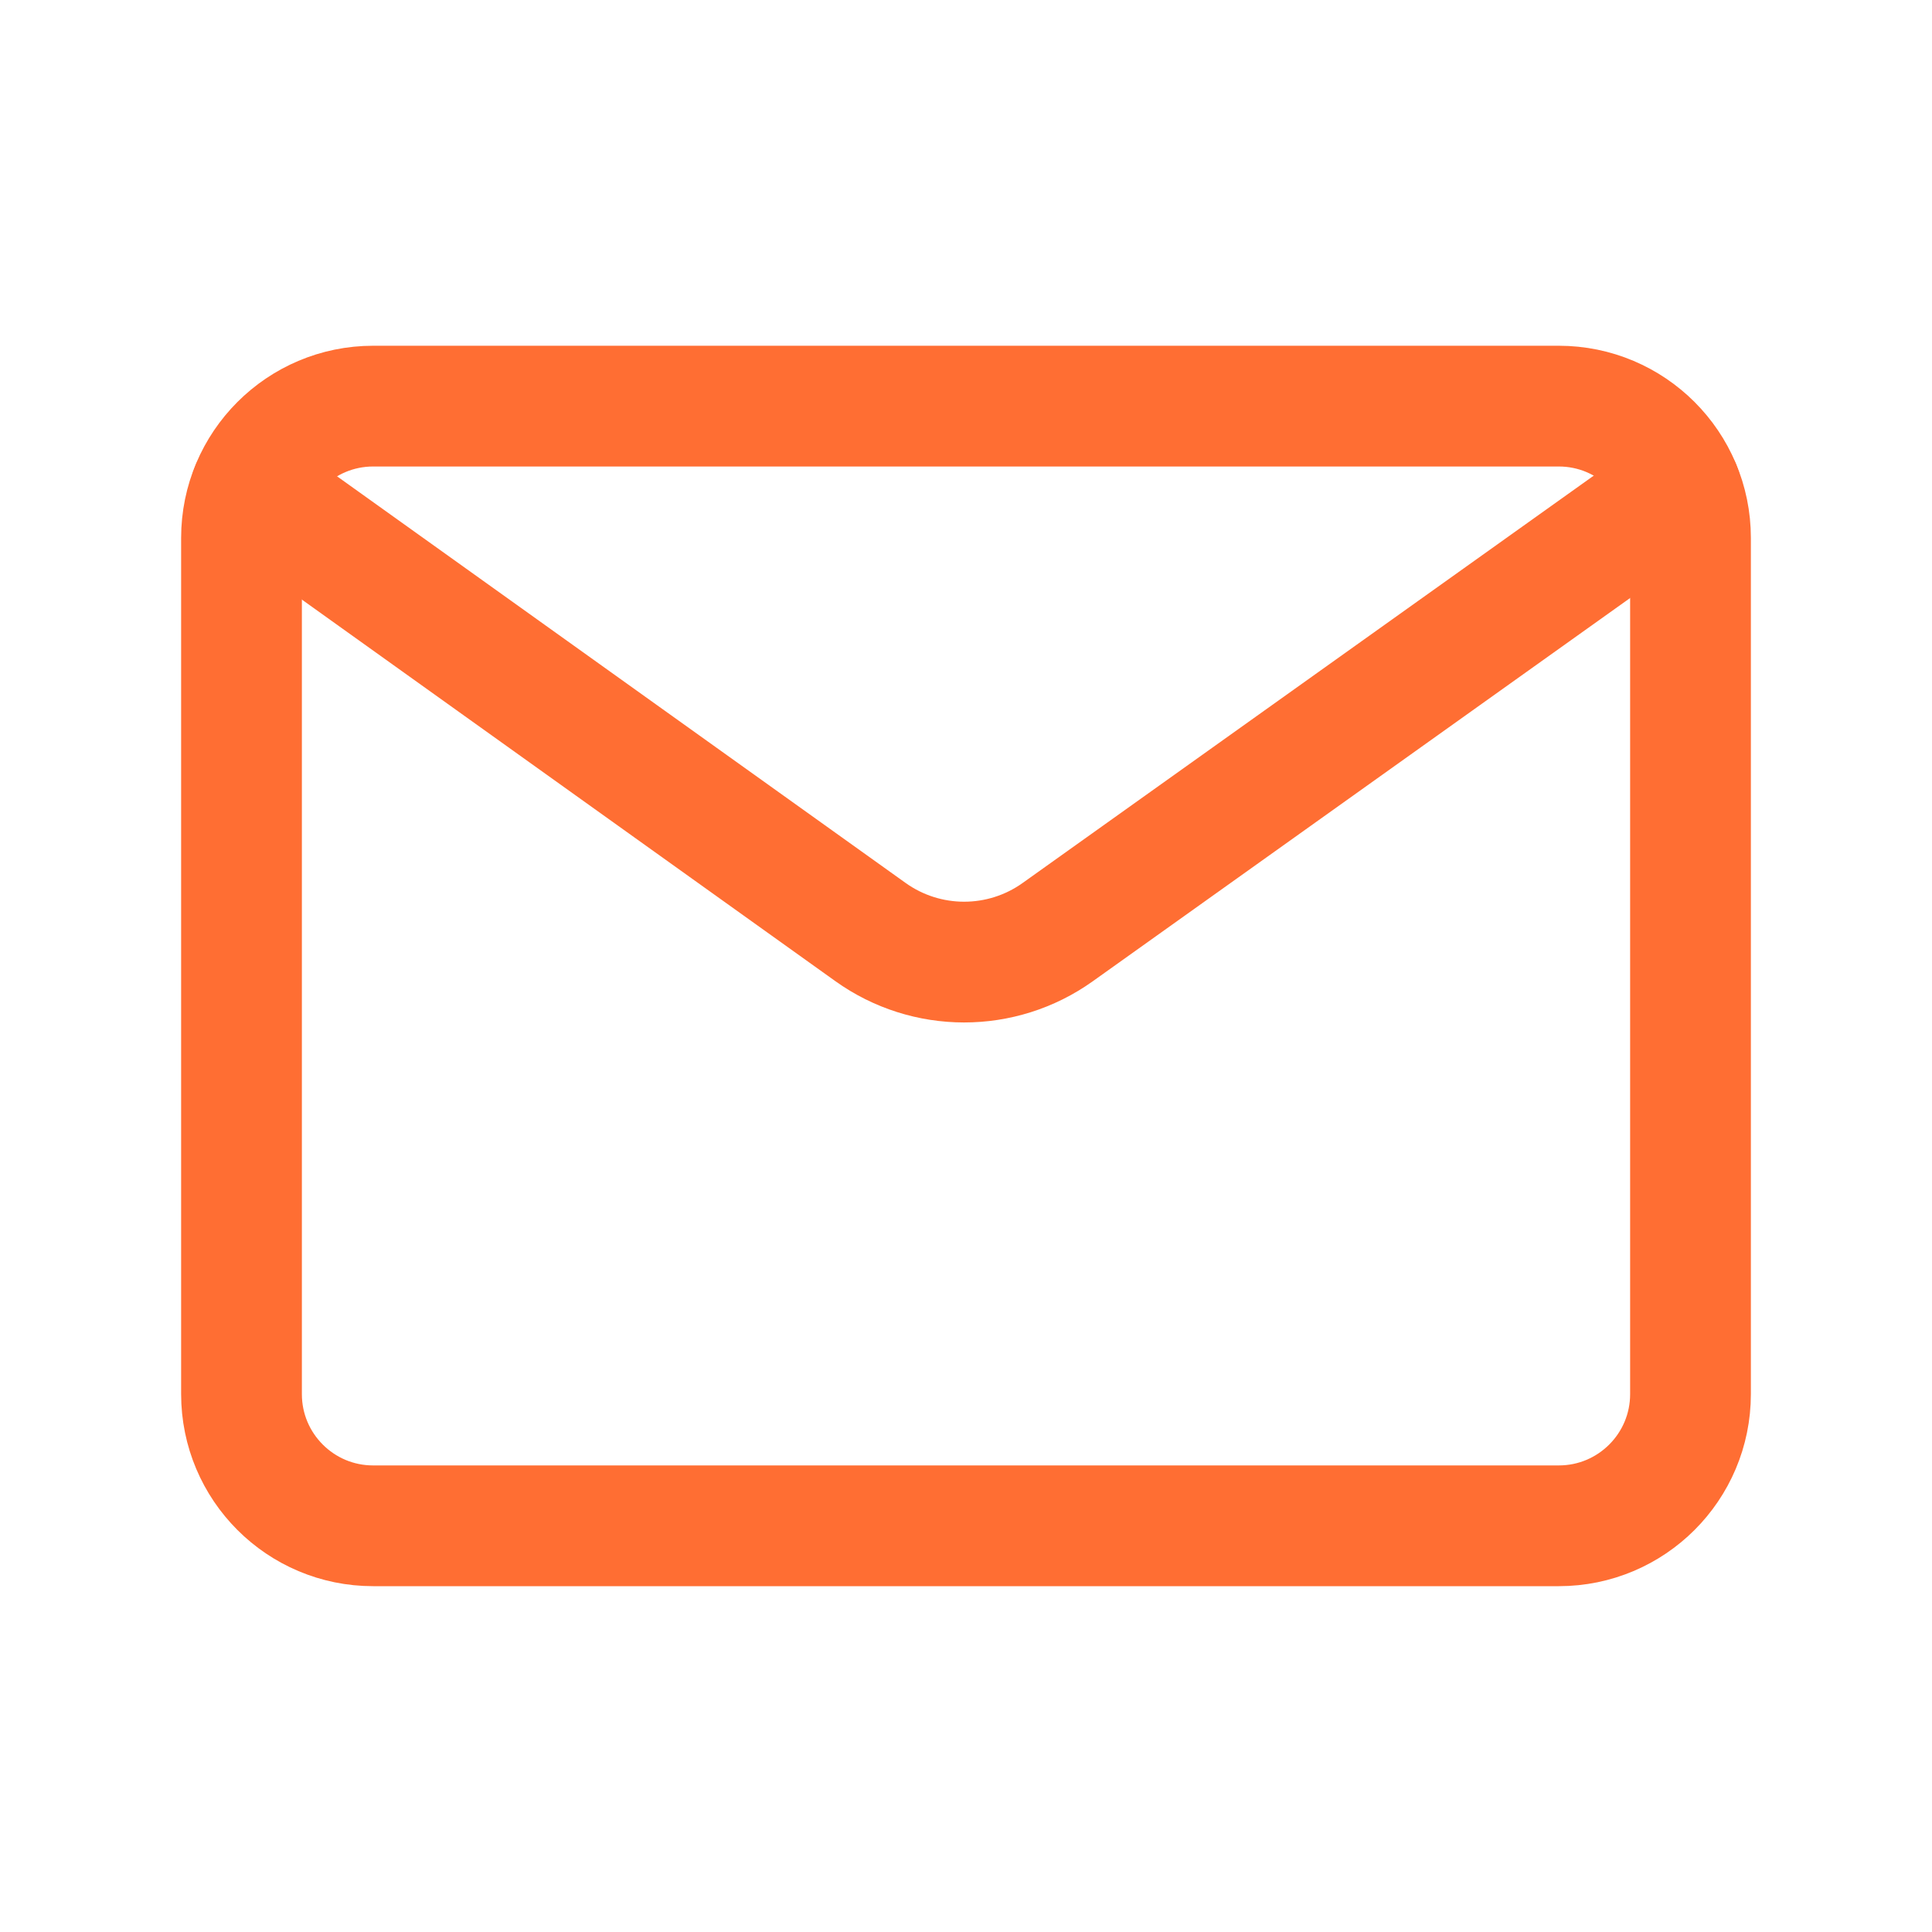<?xml version="1.0" encoding="UTF-8"?> <svg xmlns="http://www.w3.org/2000/svg" width="24" height="24" viewBox="0 0 24 24" fill="none"> <g clip-path="url(#clip0_135_84)"> <path d="M4.636 5.045H19.363C20.267 5.045 21 5.778 21 6.682V17.318C21 18.222 20.267 18.954 19.364 18.954H4.636C3.733 18.955 3 18.222 3 17.318V6.682C3 5.778 3.733 5.045 4.636 5.045Z" stroke="#FF6E33" stroke-width="1.5" stroke-linecap="round" stroke-linejoin="round"></path> <path d="M3.119 6.075L10.813 11.578C11.508 12.075 12.442 12.076 13.138 11.58L20.876 6.061" stroke="#FF6E33" stroke-width="1.5" stroke-linecap="round" stroke-linejoin="round"></path> </g> <defs> <clipPath id="clip0_135_84"> <rect width="24" height="24" fill="white"></rect> </clipPath> </defs> </svg> 